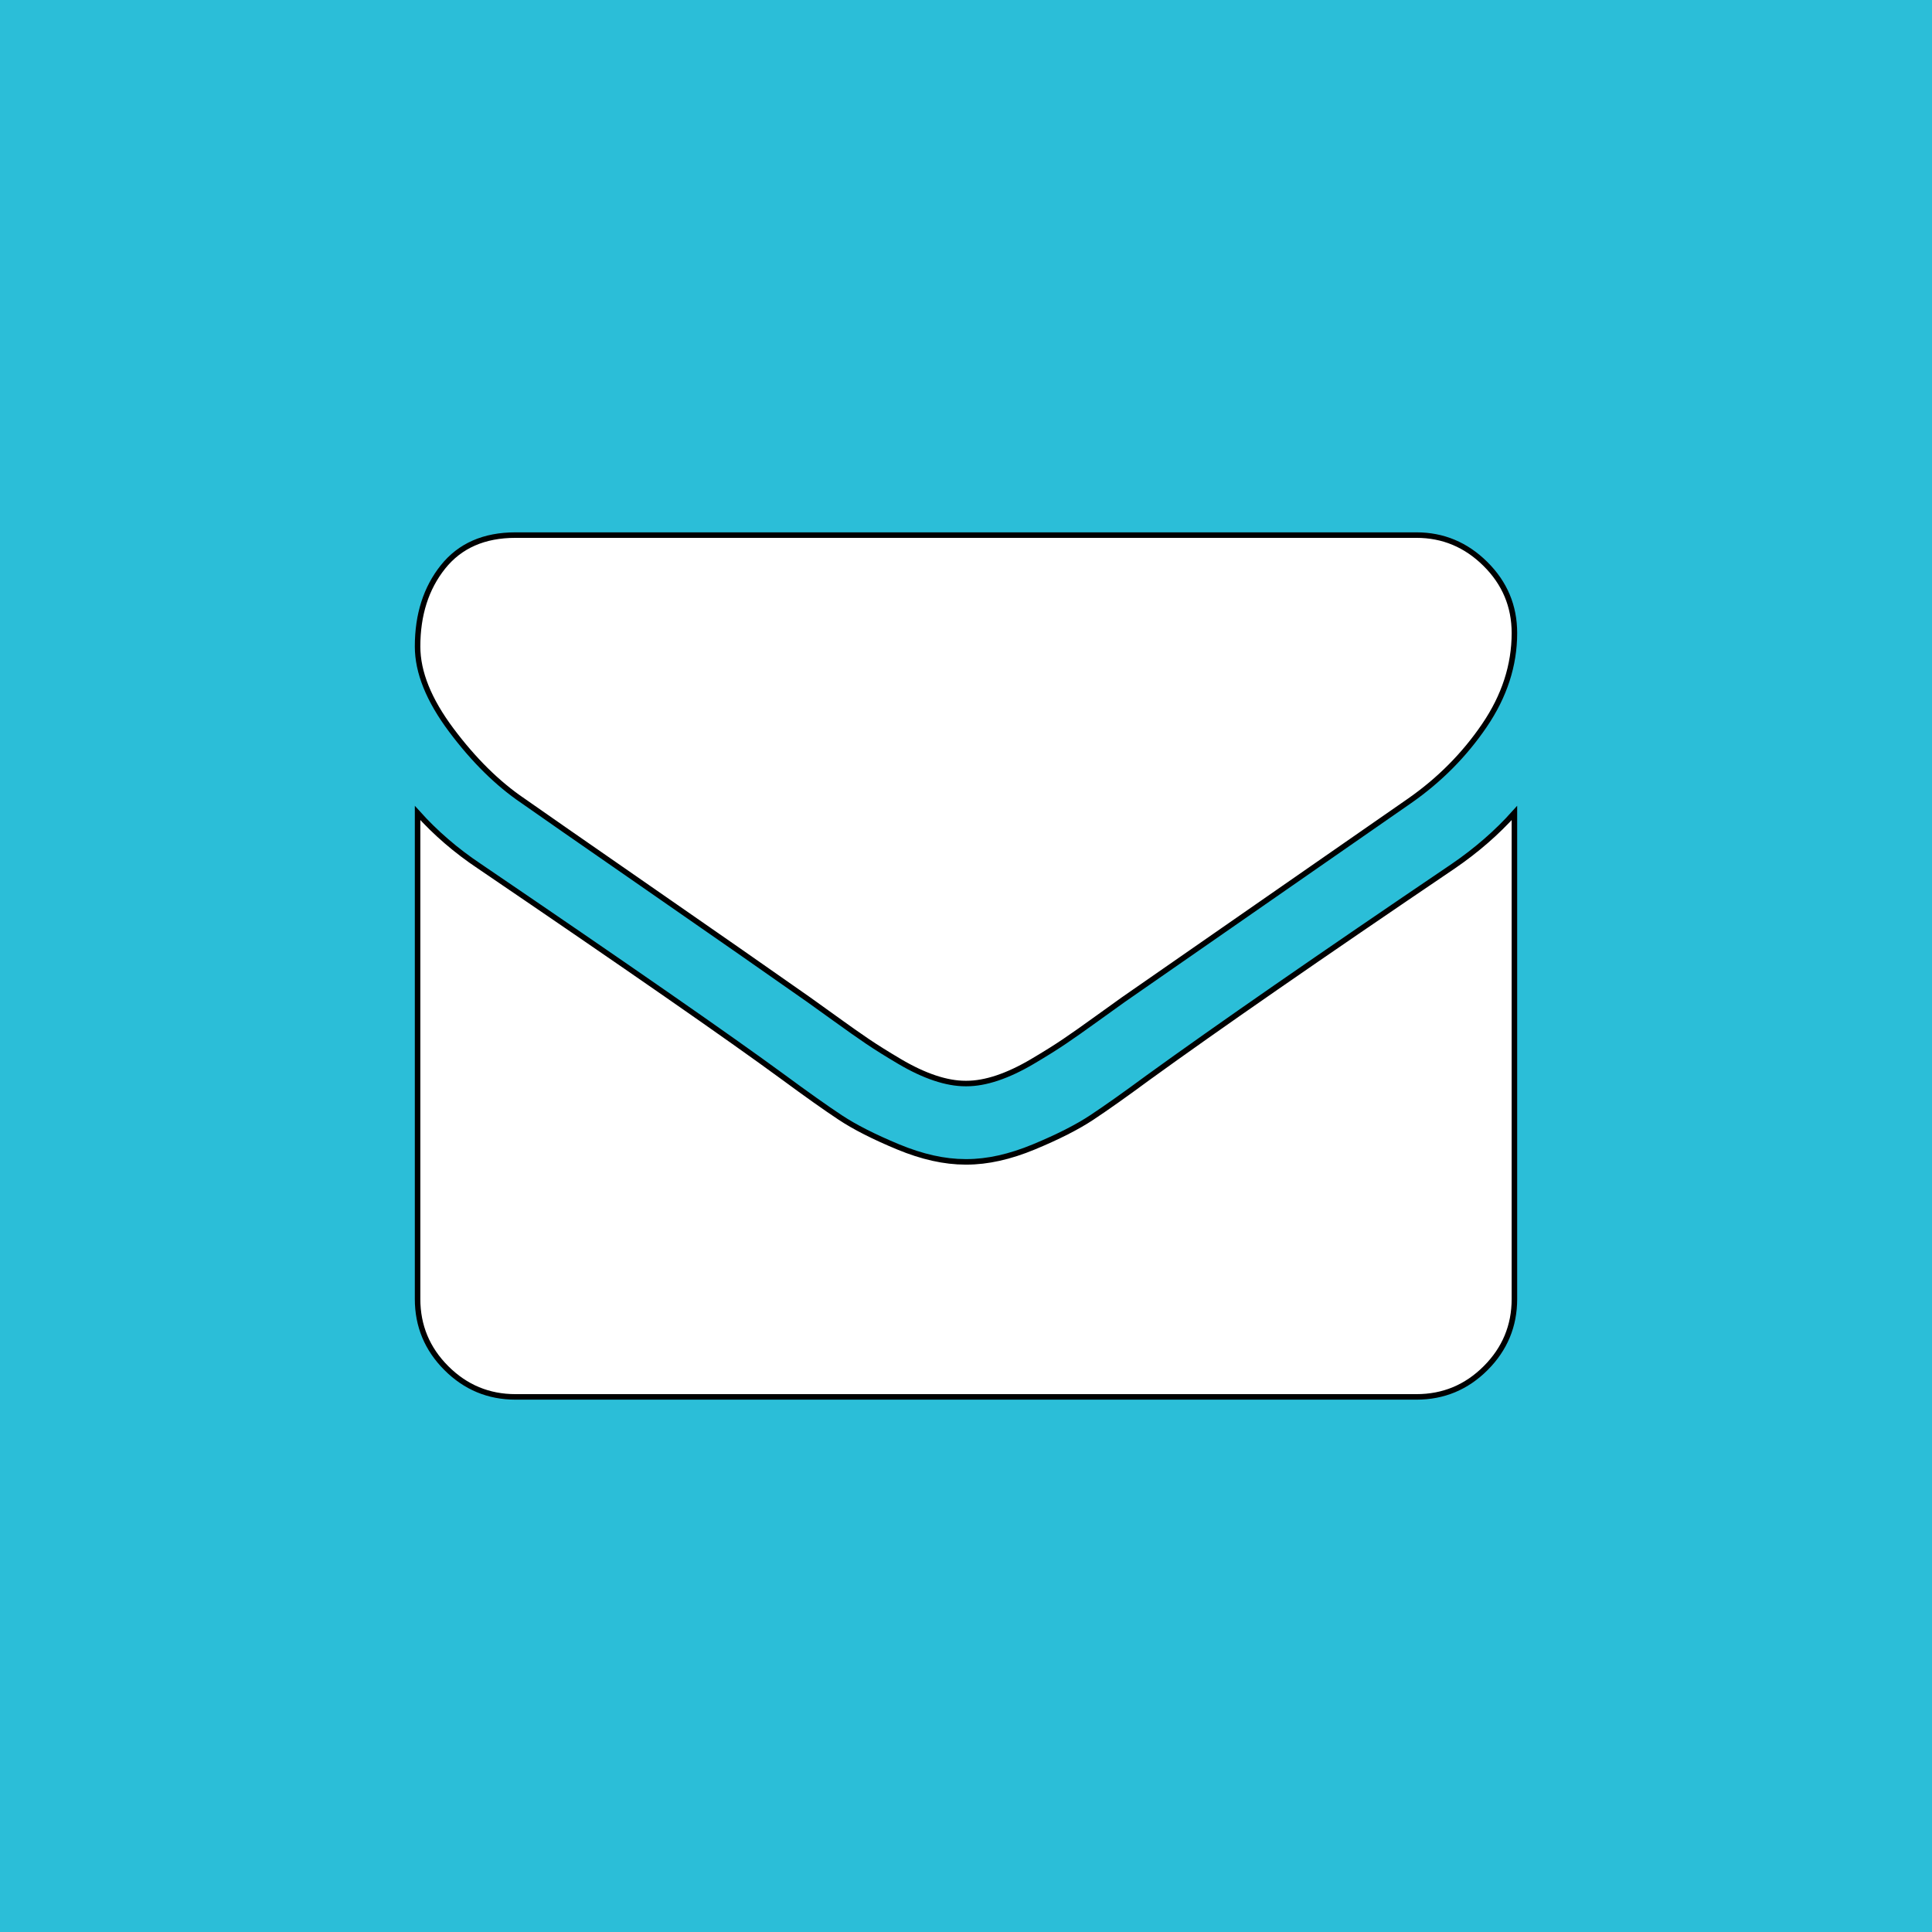 <svg width="350" height="350" xmlns="http://www.w3.org/2000/svg">

 <g>
  <title>background</title>
  <rect fill="#2bbed8" id="canvas_background" height="352" width="352" y="-1" x="-1"/>
 </g>
 <g>
  <title>Layer 1</title>
  <path stroke="null" fill="#ffffff" id="svg_1" d="m274.351,147.279l0,88.041q0,7.318 -5.211,12.53t-12.53,5.211l-163.219,0q-7.318,0 -12.53,-5.211t-5.211,-12.53l0,-88.041q4.879,5.433 11.199,9.647q40.139,27.277 55.109,38.254q6.32,4.657 10.257,7.263t10.478,5.322t12.197,2.717l0.222,0q5.655,0 12.197,-2.717t10.478,-5.322t10.257,-7.263q18.85,-13.639 55.219,-38.254q6.32,-4.324 11.088,-9.647zm0,-32.599q0,8.76 -5.433,16.743t-13.528,13.639q-41.692,28.94 -51.893,36.037q-1.109,0.776 -4.712,3.382t-5.988,4.214t-5.766,3.604t-6.376,2.994t-5.544,0.998l-0.222,0q-2.55,0 -5.544,-0.998t-6.376,-2.994t-5.766,-3.604t-5.988,-4.214t-4.712,-3.382q-10.09,-7.096 -29.051,-20.236t-22.731,-15.801q-6.875,-4.657 -12.973,-12.807t-6.099,-15.135q0,-8.649 4.602,-14.415t13.14,-5.766l163.219,0q7.207,0 12.474,5.211t5.267,12.53z"/>
 </g>
</svg>